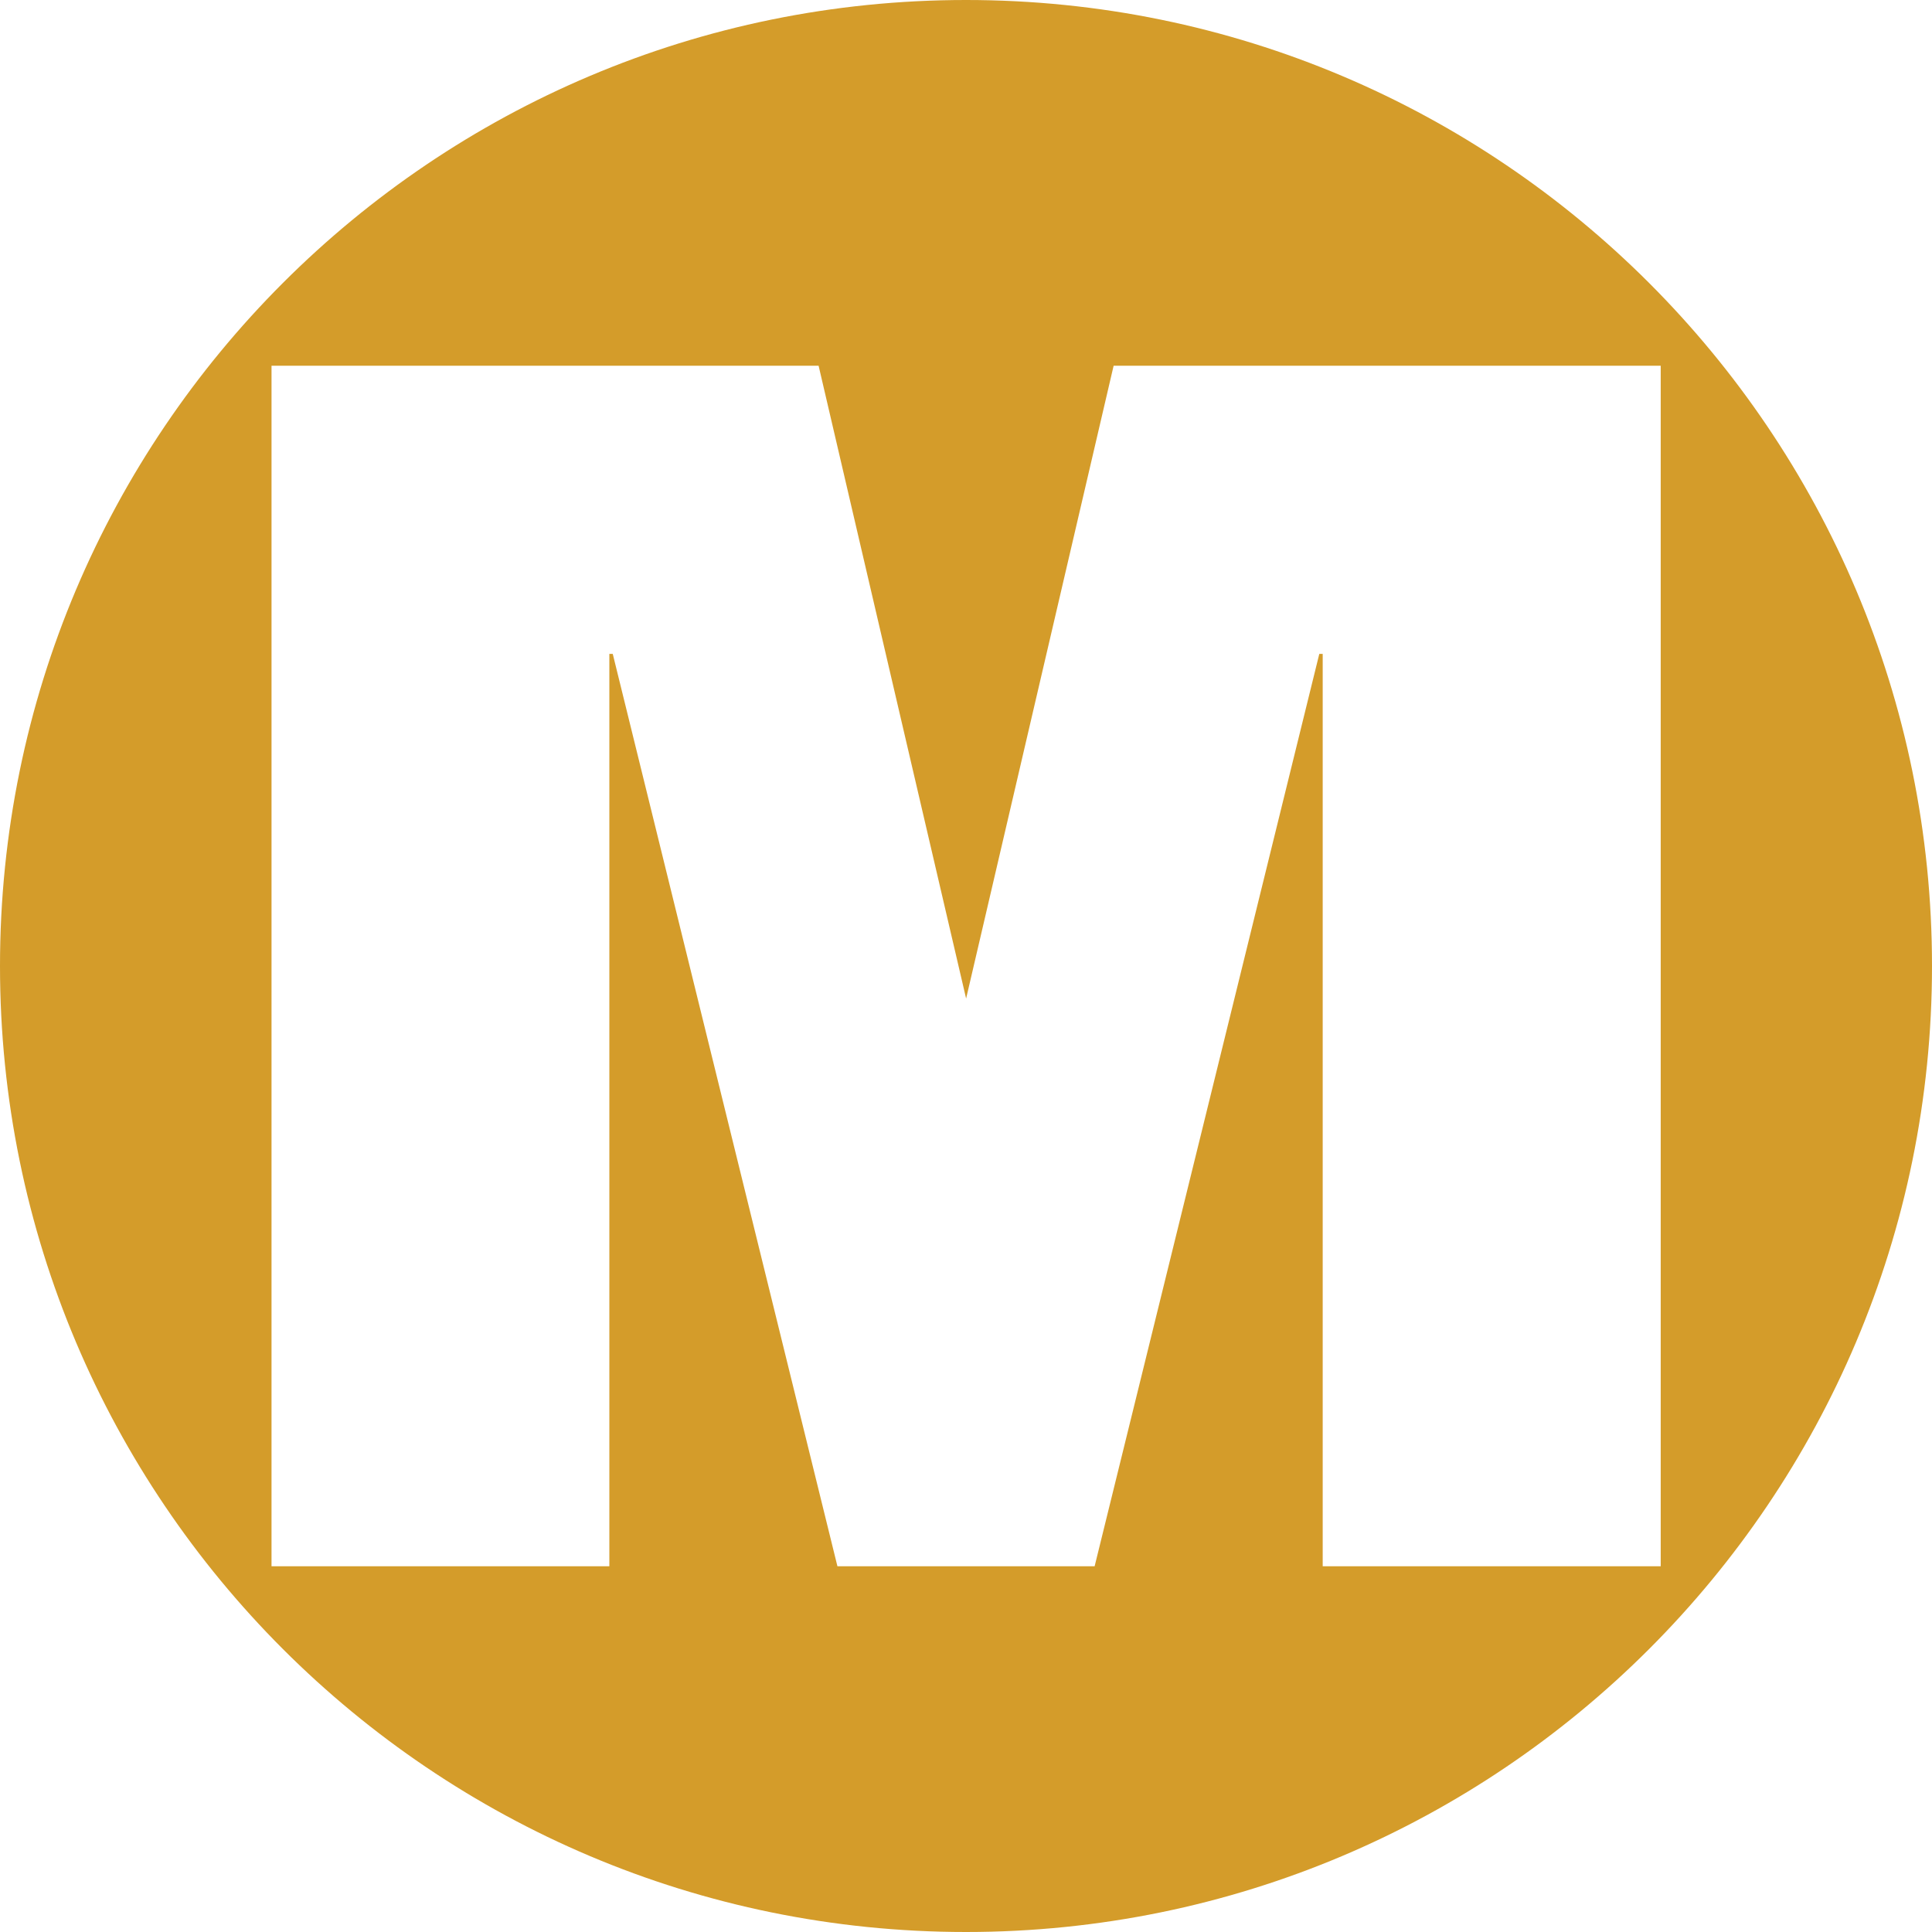 <?xml version="1.0" encoding="UTF-8"?>
<svg id="_ëÎÓÈ_1" data-name="ëÎÓÈ 1" xmlns="http://www.w3.org/2000/svg" viewBox="0 0 334.78 334.78">
  <defs>
    <style>
      .cls-1 {
        fill: #d49c2a;
      }
    </style>
  </defs>
  <path class="cls-1" d="M167.39,0C74.94,0,0,74.94,0,167.39s74.94,167.39,167.39,167.39,167.39-74.94,167.39-167.39S259.84,0,167.39,0ZM229.2,271.4V113.31h-.59l-38.93,158.09h-44.57l-38.93-158.09h-.59v158.09h-58.54V63.38h94.8l25.56,109.65,25.56-109.65h94.8v208.02h-58.54Z"/>
</svg>